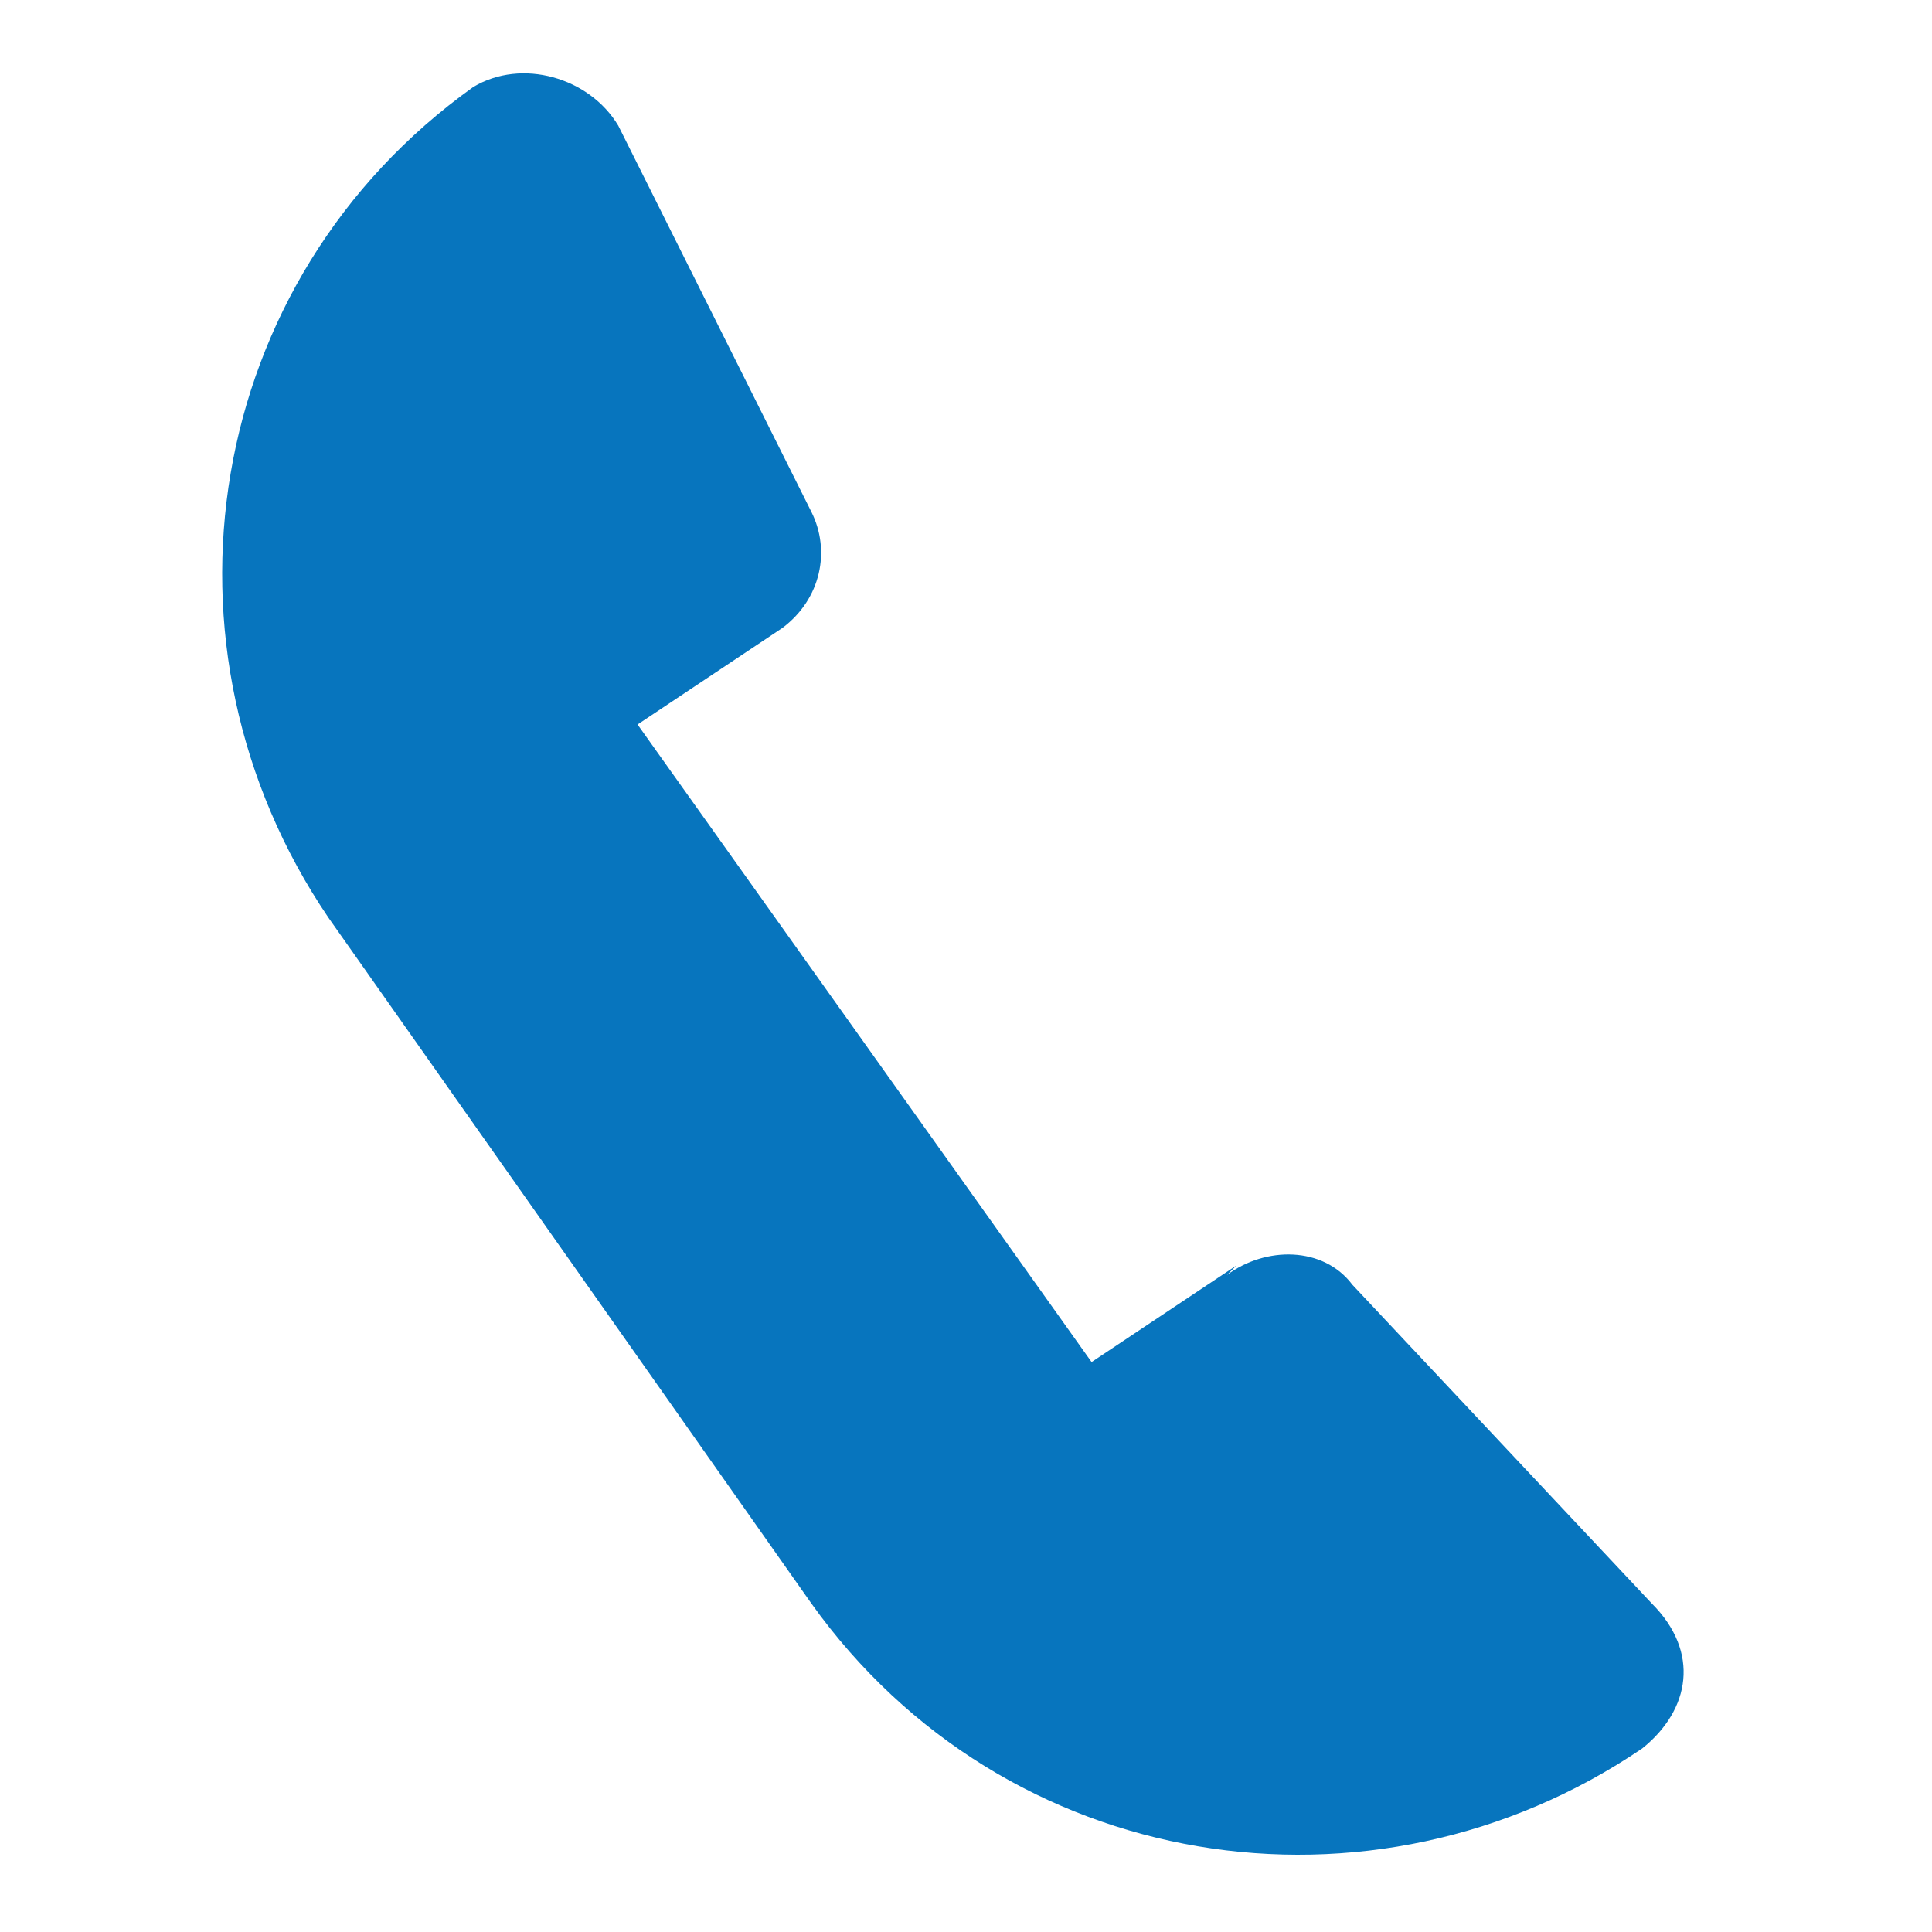 <?xml version="1.0" encoding="UTF-8"?>
<svg id="_레이어_1" data-name=" 레이어 1" xmlns="http://www.w3.org/2000/svg" version="1.1" viewBox="0 0 20 20">
  <defs>
    <style>
      .cls-1 {
        fill: #0775be;
        stroke-width: 0px;
      }
    </style>
  </defs>
  <path class="cls-1" d="M12.8,13.1l-1.5,1-4.7-6.6,1.5-1c.4-.3.5-.8.3-1.2L6.4,1.3c-.3-.5-1-.7-1.5-.4h0c-2.8,2-3.4,5.8-1.5,8.6l5,7.1c2,2.8,5.8,3.4,8.6,1.5h0c.5-.4.6-1,.1-1.5l-3.1-3.3c-.3-.4-.9-.4-1.3-.1h0Z"/>
</svg>